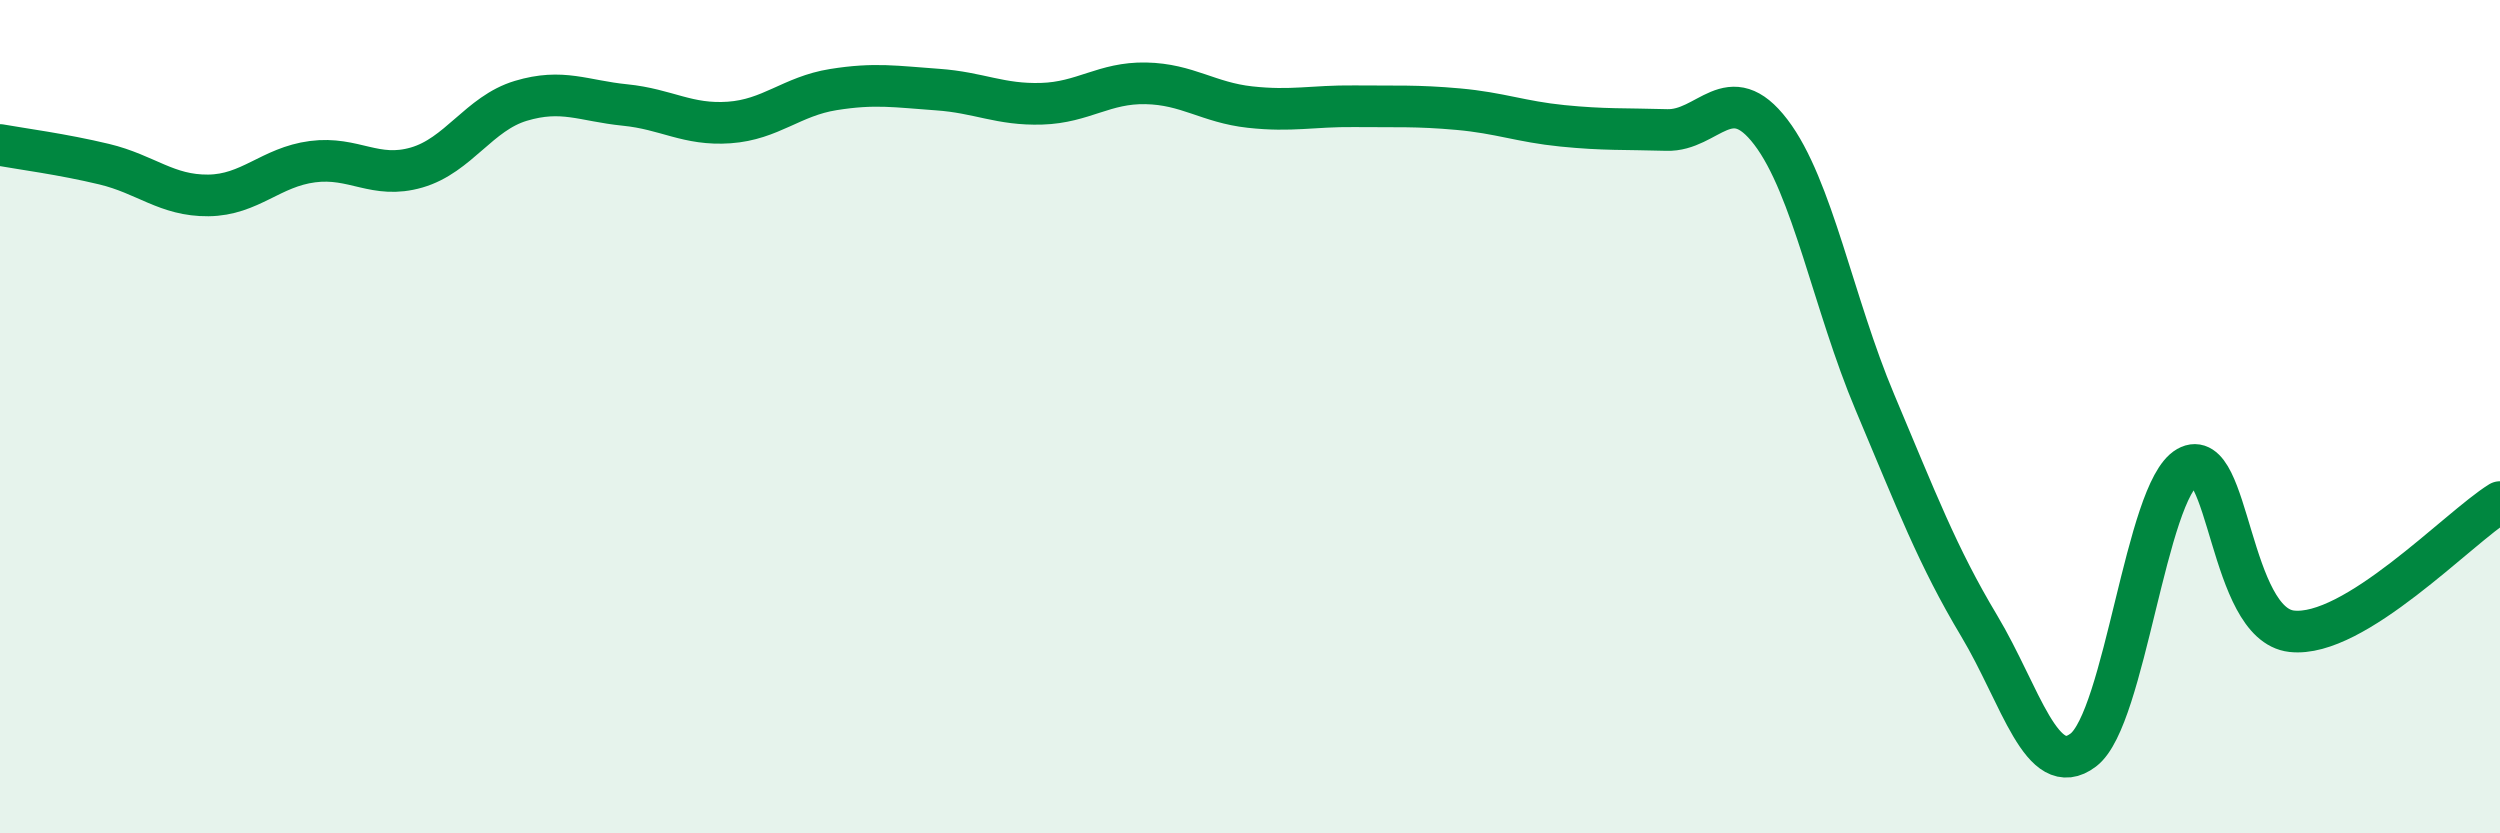 
    <svg width="60" height="20" viewBox="0 0 60 20" xmlns="http://www.w3.org/2000/svg">
      <path
        d="M 0,3.48 C 0.5,3.57 1.5,3.7 2.5,3.94 C 3.5,4.18 4,4.7 5,4.69 C 6,4.68 6.5,4.01 7.5,3.88 C 8.5,3.75 9,4.31 10,4.02 C 11,3.73 11.5,2.72 12.5,2.42 C 13.5,2.12 14,2.42 15,2.52 C 16,2.62 16.5,3.01 17.5,2.94 C 18.5,2.87 19,2.31 20,2.15 C 21,1.99 21.5,2.08 22.5,2.15 C 23.5,2.22 24,2.52 25,2.49 C 26,2.46 26.5,1.98 27.5,2 C 28.5,2.02 29,2.46 30,2.57 C 31,2.68 31.5,2.54 32.5,2.55 C 33.5,2.56 34,2.53 35,2.62 C 36,2.71 36.5,2.92 37.5,3.02 C 38.5,3.12 39,3.09 40,3.12 C 41,3.15 41.5,1.86 42.5,3.17 C 43.5,4.48 44,7.29 45,9.66 C 46,12.03 46.5,13.35 47.5,15.02 C 48.5,16.69 49,18.76 50,18 C 51,17.24 51.5,11.78 52.5,11.21 C 53.5,10.64 53.5,14.98 55,15.15 C 56.5,15.32 59,12.67 60,12.05L60 20L0 20Z"
        fill="#008740"
        opacity="0.1"
        stroke-linecap="round"
        stroke-linejoin="round"
      />
      <path
        d="M 0,3.48 C 0.5,3.57 1.5,3.7 2.5,3.94 C 3.5,4.18 4,4.7 5,4.69 C 6,4.68 6.5,4.01 7.5,3.88 C 8.5,3.75 9,4.31 10,4.02 C 11,3.73 11.5,2.72 12.5,2.42 C 13.5,2.12 14,2.42 15,2.52 C 16,2.62 16.5,3.01 17.5,2.94 C 18.5,2.87 19,2.31 20,2.15 C 21,1.99 21.5,2.08 22.5,2.15 C 23.5,2.22 24,2.52 25,2.49 C 26,2.46 26.5,1.98 27.5,2 C 28.5,2.02 29,2.46 30,2.57 C 31,2.68 31.5,2.54 32.5,2.55 C 33.5,2.56 34,2.53 35,2.62 C 36,2.71 36.5,2.92 37.5,3.02 C 38.5,3.12 39,3.09 40,3.12 C 41,3.15 41.5,1.86 42.5,3.17 C 43.5,4.48 44,7.29 45,9.66 C 46,12.03 46.5,13.35 47.5,15.02 C 48.5,16.69 49,18.76 50,18 C 51,17.24 51.5,11.78 52.5,11.21 C 53.5,10.64 53.5,14.98 55,15.15 C 56.5,15.32 59,12.67 60,12.05"
        stroke="#008740"
        stroke-width="1"
        fill="none"
        stroke-linecap="round"
        stroke-linejoin="round"
      />
    </svg>
  